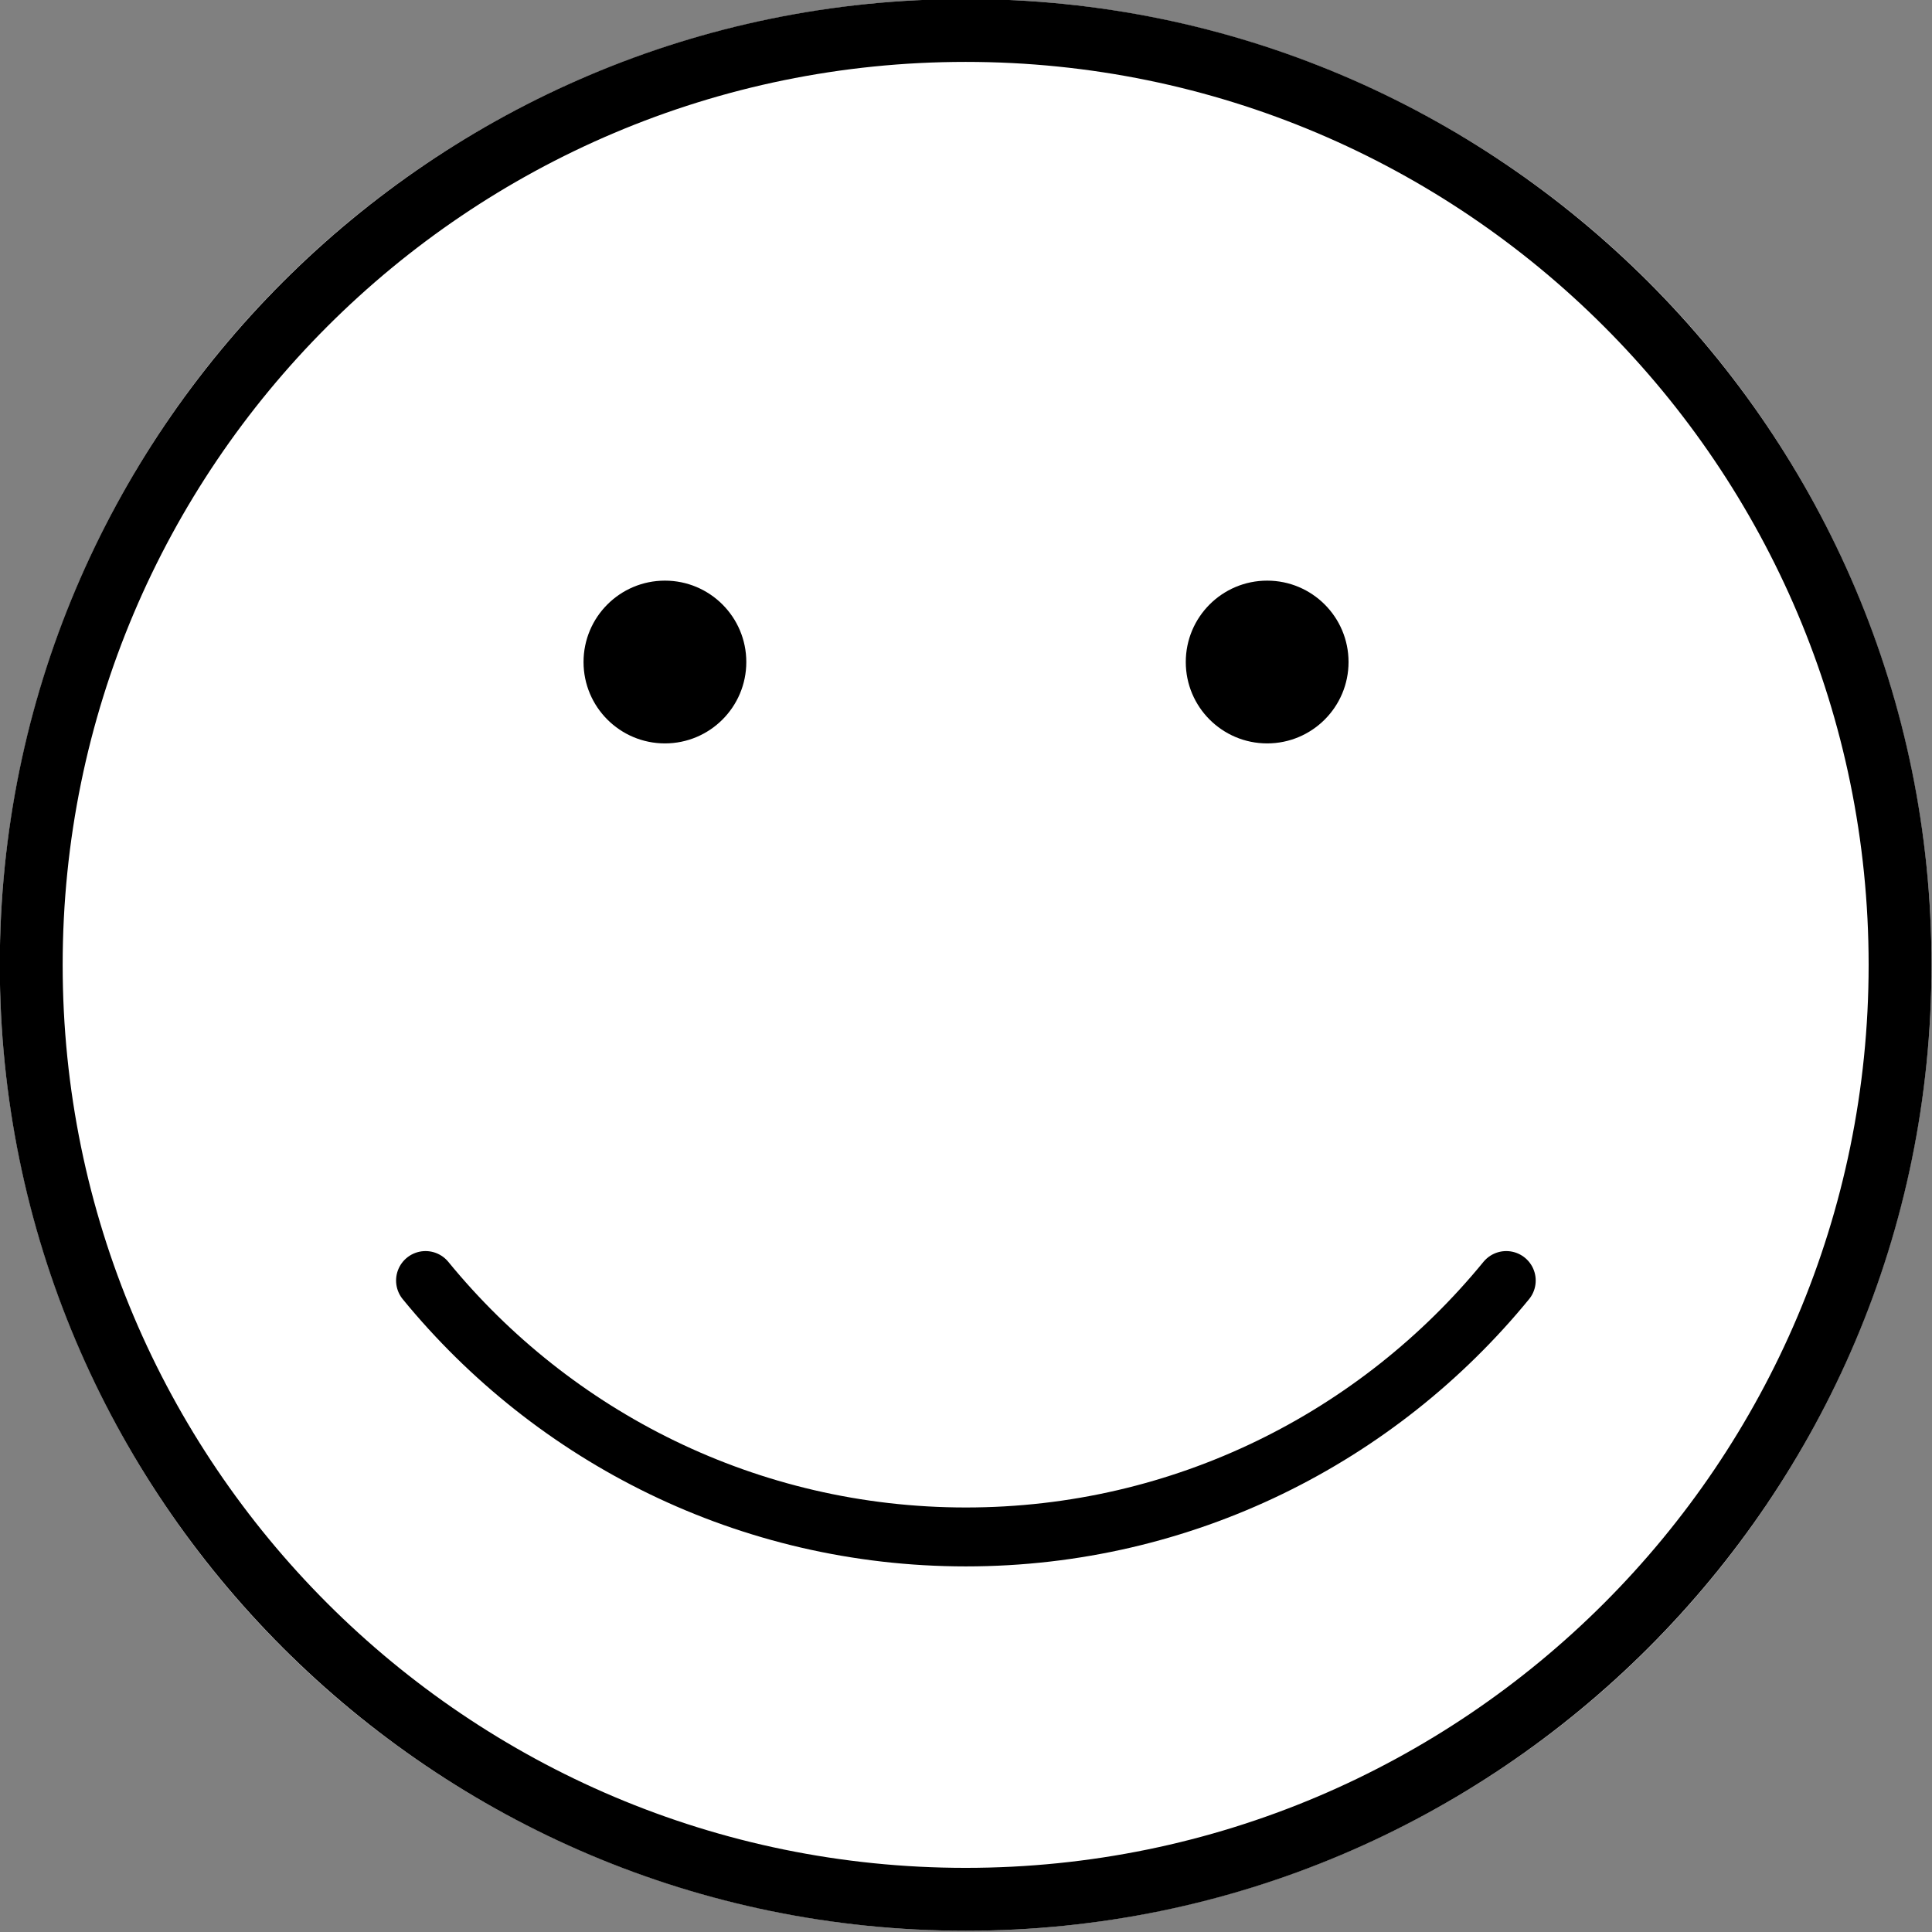 <?xml version="1.0" encoding="UTF-8" standalone="no"?>
<!DOCTYPE svg PUBLIC "-//W3C//DTD SVG 1.1//EN" "http://www.w3.org/Graphics/SVG/1.1/DTD/svg11.dtd">
<svg width="100%" height="100%" viewBox="0 0 1024 1024" version="1.1" xmlns="http://www.w3.org/2000/svg" xmlns:xlink="http://www.w3.org/1999/xlink" xml:space="preserve" xmlns:serif="http://www.serif.com/" style="fill-rule:evenodd;clip-rule:evenodd;stroke-linecap:round;stroke-linejoin:round;stroke-miterlimit:1.5;">
    <rect x="0" y="0" width="1024" height="1024" fill="#808080" stroke="none"/>
    <rect id="_0" serif:id="0" x="0" y="0" width="1024" height="1024" style="fill:none;"/>
    <clipPath id="_clip1">
        <rect id="_01" serif:id="0" x="0" y="0" width="1024" height="1024"/>
    </clipPath>
    <g clip-path="url(#_clip1)">
        <g id="_02" serif:id="0" transform="matrix(8.627,0,0,8.627,-725.953,-3548.52)">
            <g transform="matrix(0.989,0,0,0.989,-4.786,-4.113)">
                <circle cx="149.911" cy="480" r="60" style="fill:white;"/>
                <path d="M149.911,420C183.026,420 209.911,446.885 209.911,480C209.911,513.115 183.026,540 149.911,540C116.796,540 89.911,513.115 89.911,480C89.911,446.885 116.796,420 149.911,420ZM149.911,423.906C180.87,423.906 206.005,449.041 206.005,480C206.005,510.959 180.87,536.094 149.911,536.094C118.952,536.094 93.817,510.959 93.817,480C93.817,449.041 118.952,423.906 149.911,423.906Z"/>
            </g>
            <g transform="matrix(1,0,0,1,107,67)">
                <circle cx="55" cy="385" r="5"/>
            </g>
            <g transform="matrix(1,0,0,1,70,67)">
                <circle cx="55" cy="385" r="5"/>
            </g>
            <path d="M176.689,490C168.823,499.613 156.868,505.753 143.491,505.753C130.114,505.753 118.159,499.613 110.293,490" style="fill:none;stroke:black;stroke-width:3.62px;"/>
        </g>
    </g>
</svg>

